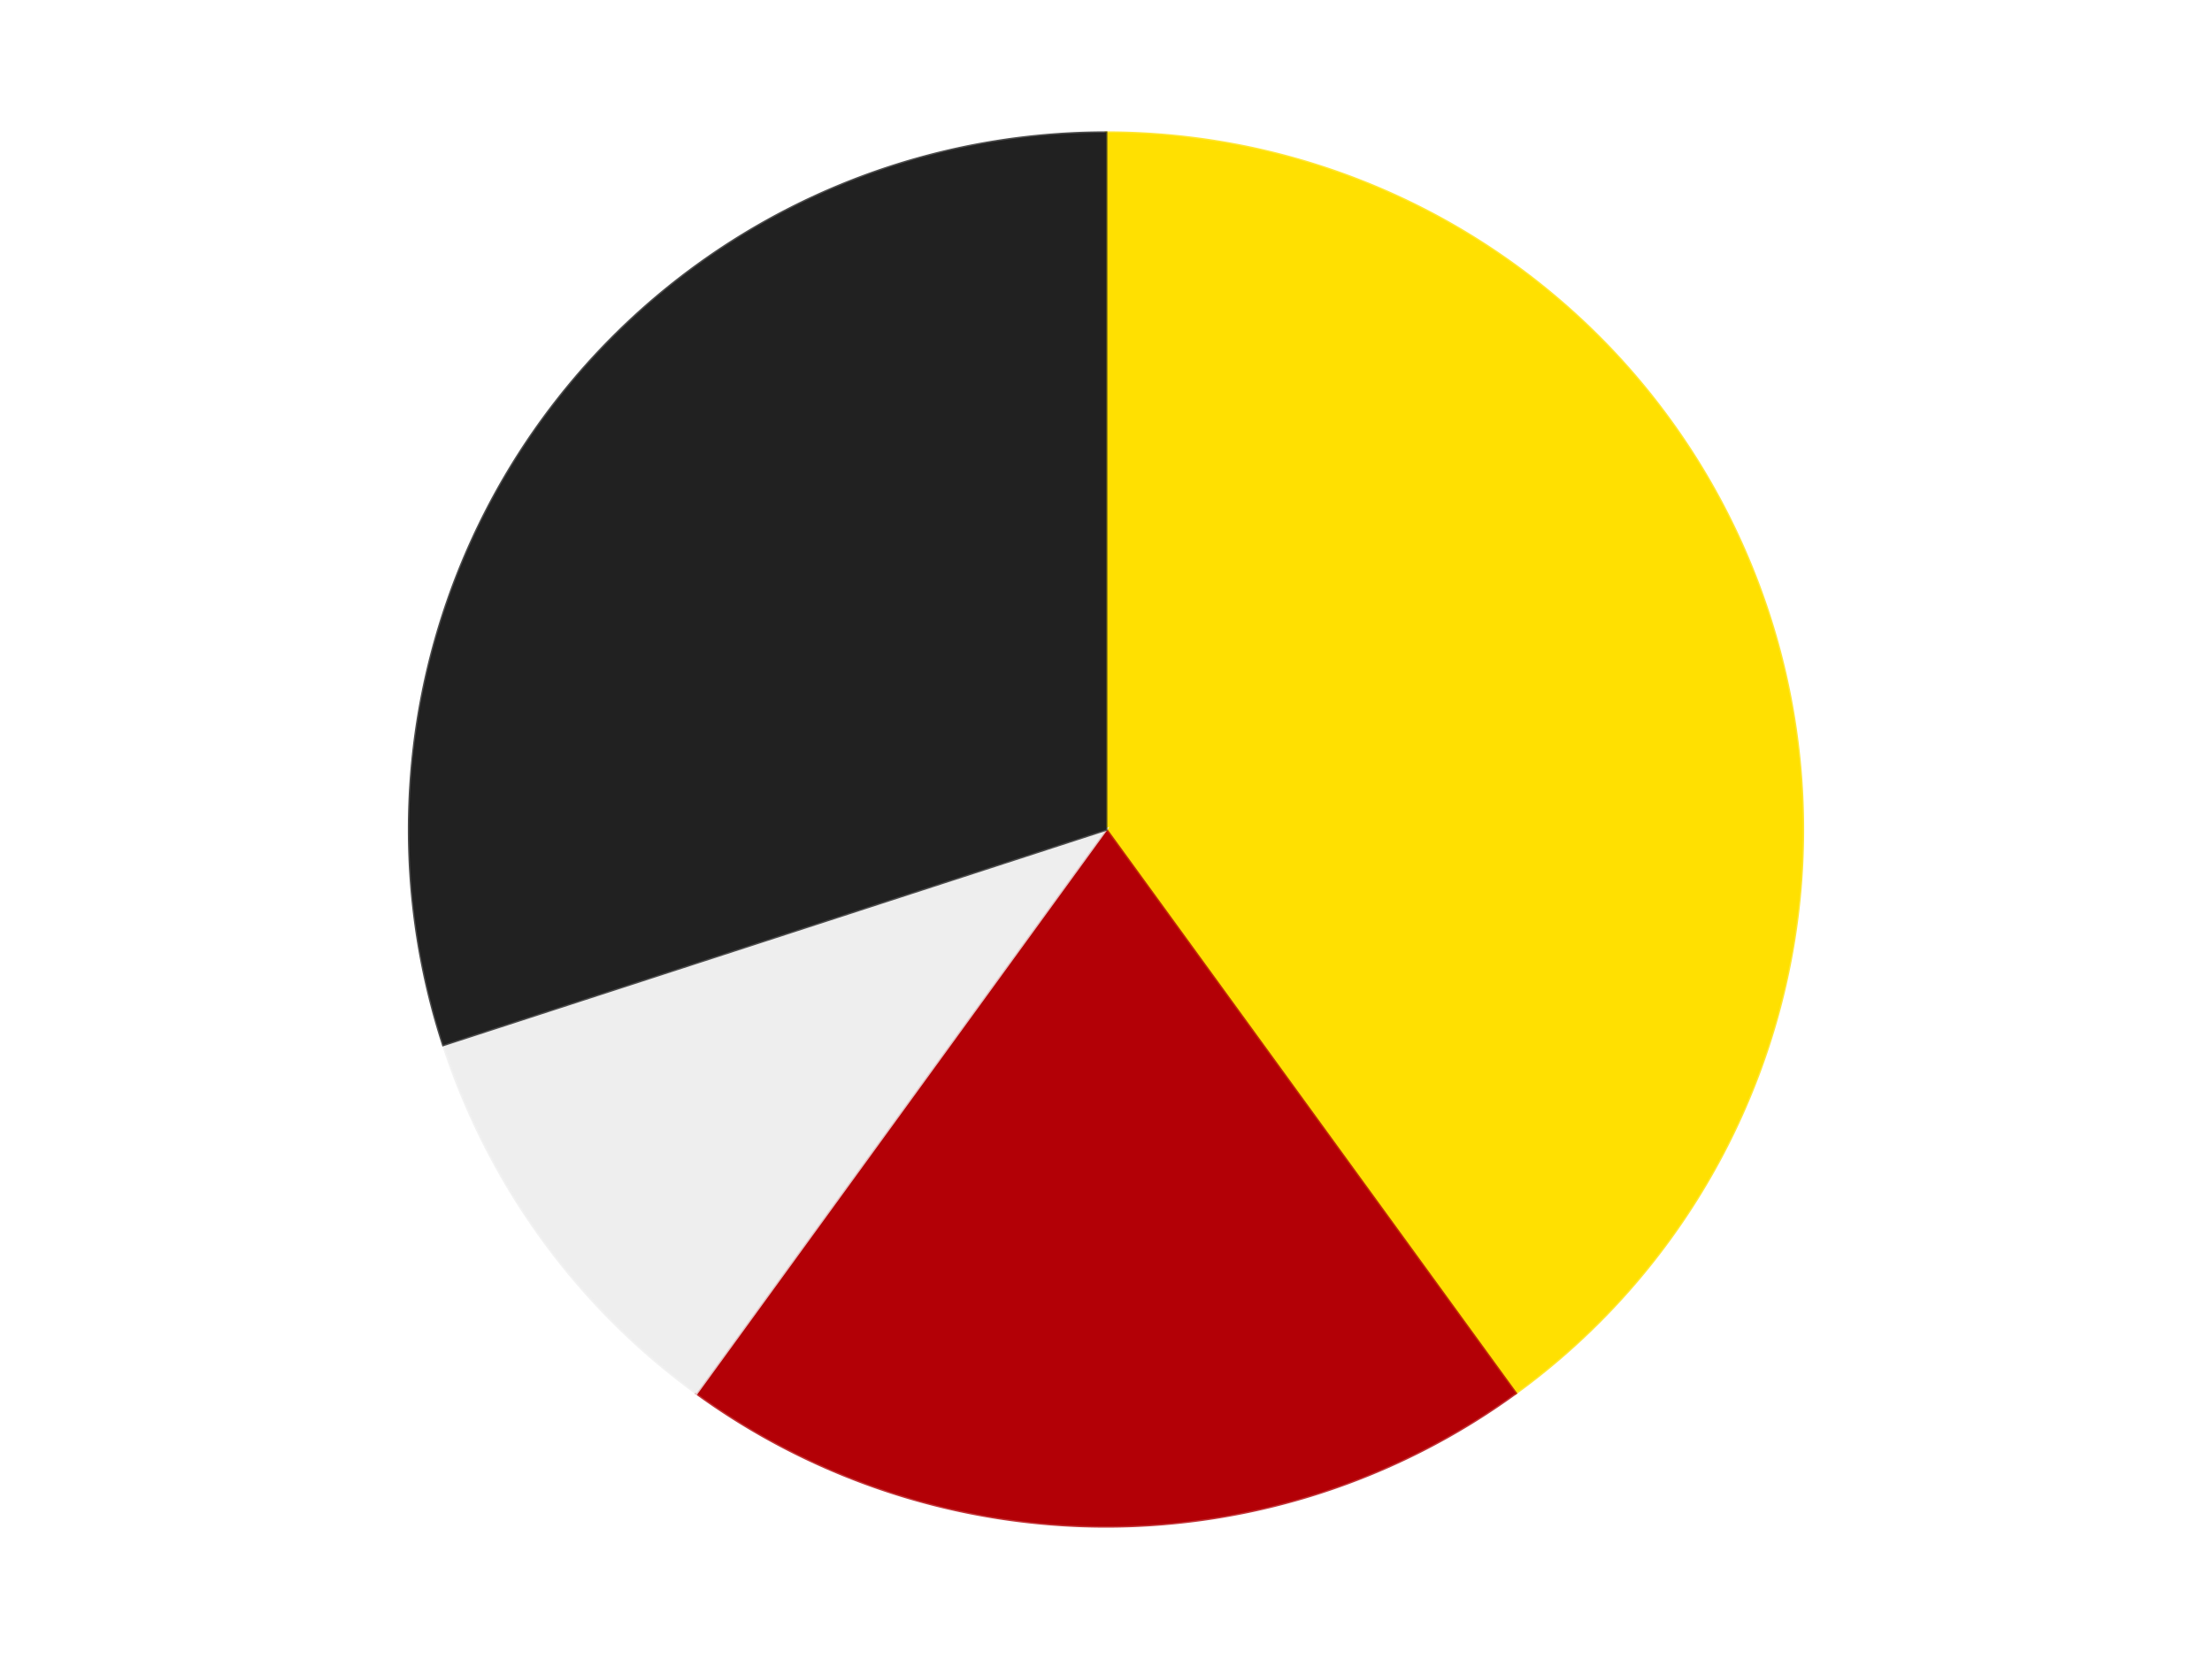 <?xml version='1.0' encoding='utf-8'?>
<svg xmlns="http://www.w3.org/2000/svg" xmlns:xlink="http://www.w3.org/1999/xlink" id="chart-cb606cbf-8a6f-4b3f-a43d-a4e0f13c112c" class="pygal-chart" viewBox="0 0 800 600"><!--Generated with pygal 3.0.4 (lxml) ©Kozea 2012-2016 on 2024-07-06--><!--http://pygal.org--><!--http://github.com/Kozea/pygal--><defs><style type="text/css">#chart-cb606cbf-8a6f-4b3f-a43d-a4e0f13c112c{-webkit-user-select:none;-webkit-font-smoothing:antialiased;font-family:Consolas,"Liberation Mono",Menlo,Courier,monospace}#chart-cb606cbf-8a6f-4b3f-a43d-a4e0f13c112c .title{font-family:Consolas,"Liberation Mono",Menlo,Courier,monospace;font-size:16px}#chart-cb606cbf-8a6f-4b3f-a43d-a4e0f13c112c .legends .legend text{font-family:Consolas,"Liberation Mono",Menlo,Courier,monospace;font-size:14px}#chart-cb606cbf-8a6f-4b3f-a43d-a4e0f13c112c .axis text{font-family:Consolas,"Liberation Mono",Menlo,Courier,monospace;font-size:10px}#chart-cb606cbf-8a6f-4b3f-a43d-a4e0f13c112c .axis text.major{font-family:Consolas,"Liberation Mono",Menlo,Courier,monospace;font-size:10px}#chart-cb606cbf-8a6f-4b3f-a43d-a4e0f13c112c .text-overlay text.value{font-family:Consolas,"Liberation Mono",Menlo,Courier,monospace;font-size:16px}#chart-cb606cbf-8a6f-4b3f-a43d-a4e0f13c112c .text-overlay text.label{font-family:Consolas,"Liberation Mono",Menlo,Courier,monospace;font-size:10px}#chart-cb606cbf-8a6f-4b3f-a43d-a4e0f13c112c .tooltip{font-family:Consolas,"Liberation Mono",Menlo,Courier,monospace;font-size:14px}#chart-cb606cbf-8a6f-4b3f-a43d-a4e0f13c112c text.no_data{font-family:Consolas,"Liberation Mono",Menlo,Courier,monospace;font-size:64px}
#chart-cb606cbf-8a6f-4b3f-a43d-a4e0f13c112c{background-color:transparent}#chart-cb606cbf-8a6f-4b3f-a43d-a4e0f13c112c path,#chart-cb606cbf-8a6f-4b3f-a43d-a4e0f13c112c line,#chart-cb606cbf-8a6f-4b3f-a43d-a4e0f13c112c rect,#chart-cb606cbf-8a6f-4b3f-a43d-a4e0f13c112c circle{-webkit-transition:150ms;-moz-transition:150ms;transition:150ms}#chart-cb606cbf-8a6f-4b3f-a43d-a4e0f13c112c .graph &gt; .background{fill:transparent}#chart-cb606cbf-8a6f-4b3f-a43d-a4e0f13c112c .plot &gt; .background{fill:transparent}#chart-cb606cbf-8a6f-4b3f-a43d-a4e0f13c112c .graph{fill:rgba(0,0,0,.87)}#chart-cb606cbf-8a6f-4b3f-a43d-a4e0f13c112c text.no_data{fill:rgba(0,0,0,1)}#chart-cb606cbf-8a6f-4b3f-a43d-a4e0f13c112c .title{fill:rgba(0,0,0,1)}#chart-cb606cbf-8a6f-4b3f-a43d-a4e0f13c112c .legends .legend text{fill:rgba(0,0,0,.87)}#chart-cb606cbf-8a6f-4b3f-a43d-a4e0f13c112c .legends .legend:hover text{fill:rgba(0,0,0,1)}#chart-cb606cbf-8a6f-4b3f-a43d-a4e0f13c112c .axis .line{stroke:rgba(0,0,0,1)}#chart-cb606cbf-8a6f-4b3f-a43d-a4e0f13c112c .axis .guide.line{stroke:rgba(0,0,0,.54)}#chart-cb606cbf-8a6f-4b3f-a43d-a4e0f13c112c .axis .major.line{stroke:rgba(0,0,0,.87)}#chart-cb606cbf-8a6f-4b3f-a43d-a4e0f13c112c .axis text.major{fill:rgba(0,0,0,1)}#chart-cb606cbf-8a6f-4b3f-a43d-a4e0f13c112c .axis.y .guides:hover .guide.line,#chart-cb606cbf-8a6f-4b3f-a43d-a4e0f13c112c .line-graph .axis.x .guides:hover .guide.line,#chart-cb606cbf-8a6f-4b3f-a43d-a4e0f13c112c .stackedline-graph .axis.x .guides:hover .guide.line,#chart-cb606cbf-8a6f-4b3f-a43d-a4e0f13c112c .xy-graph .axis.x .guides:hover .guide.line{stroke:rgba(0,0,0,1)}#chart-cb606cbf-8a6f-4b3f-a43d-a4e0f13c112c .axis .guides:hover text{fill:rgba(0,0,0,1)}#chart-cb606cbf-8a6f-4b3f-a43d-a4e0f13c112c .reactive{fill-opacity:1.0;stroke-opacity:.8;stroke-width:1}#chart-cb606cbf-8a6f-4b3f-a43d-a4e0f13c112c .ci{stroke:rgba(0,0,0,.87)}#chart-cb606cbf-8a6f-4b3f-a43d-a4e0f13c112c .reactive.active,#chart-cb606cbf-8a6f-4b3f-a43d-a4e0f13c112c .active .reactive{fill-opacity:0.6;stroke-opacity:.9;stroke-width:4}#chart-cb606cbf-8a6f-4b3f-a43d-a4e0f13c112c .ci .reactive.active{stroke-width:1.5}#chart-cb606cbf-8a6f-4b3f-a43d-a4e0f13c112c .series text{fill:rgba(0,0,0,1)}#chart-cb606cbf-8a6f-4b3f-a43d-a4e0f13c112c .tooltip rect{fill:transparent;stroke:rgba(0,0,0,1);-webkit-transition:opacity 150ms;-moz-transition:opacity 150ms;transition:opacity 150ms}#chart-cb606cbf-8a6f-4b3f-a43d-a4e0f13c112c .tooltip .label{fill:rgba(0,0,0,.87)}#chart-cb606cbf-8a6f-4b3f-a43d-a4e0f13c112c .tooltip .label{fill:rgba(0,0,0,.87)}#chart-cb606cbf-8a6f-4b3f-a43d-a4e0f13c112c .tooltip .legend{font-size:.8em;fill:rgba(0,0,0,.54)}#chart-cb606cbf-8a6f-4b3f-a43d-a4e0f13c112c .tooltip .x_label{font-size:.6em;fill:rgba(0,0,0,1)}#chart-cb606cbf-8a6f-4b3f-a43d-a4e0f13c112c .tooltip .xlink{font-size:.5em;text-decoration:underline}#chart-cb606cbf-8a6f-4b3f-a43d-a4e0f13c112c .tooltip .value{font-size:1.5em}#chart-cb606cbf-8a6f-4b3f-a43d-a4e0f13c112c .bound{font-size:.5em}#chart-cb606cbf-8a6f-4b3f-a43d-a4e0f13c112c .max-value{font-size:.75em;fill:rgba(0,0,0,.54)}#chart-cb606cbf-8a6f-4b3f-a43d-a4e0f13c112c .map-element{fill:transparent;stroke:rgba(0,0,0,.54) !important}#chart-cb606cbf-8a6f-4b3f-a43d-a4e0f13c112c .map-element .reactive{fill-opacity:inherit;stroke-opacity:inherit}#chart-cb606cbf-8a6f-4b3f-a43d-a4e0f13c112c .color-0,#chart-cb606cbf-8a6f-4b3f-a43d-a4e0f13c112c .color-0 a:visited{stroke:#F44336;fill:#F44336}#chart-cb606cbf-8a6f-4b3f-a43d-a4e0f13c112c .color-1,#chart-cb606cbf-8a6f-4b3f-a43d-a4e0f13c112c .color-1 a:visited{stroke:#3F51B5;fill:#3F51B5}#chart-cb606cbf-8a6f-4b3f-a43d-a4e0f13c112c .color-2,#chart-cb606cbf-8a6f-4b3f-a43d-a4e0f13c112c .color-2 a:visited{stroke:#009688;fill:#009688}#chart-cb606cbf-8a6f-4b3f-a43d-a4e0f13c112c .color-3,#chart-cb606cbf-8a6f-4b3f-a43d-a4e0f13c112c .color-3 a:visited{stroke:#FFC107;fill:#FFC107}#chart-cb606cbf-8a6f-4b3f-a43d-a4e0f13c112c .text-overlay .color-0 text{fill:black}#chart-cb606cbf-8a6f-4b3f-a43d-a4e0f13c112c .text-overlay .color-1 text{fill:black}#chart-cb606cbf-8a6f-4b3f-a43d-a4e0f13c112c .text-overlay .color-2 text{fill:black}#chart-cb606cbf-8a6f-4b3f-a43d-a4e0f13c112c .text-overlay .color-3 text{fill:black}
#chart-cb606cbf-8a6f-4b3f-a43d-a4e0f13c112c text.no_data{text-anchor:middle}#chart-cb606cbf-8a6f-4b3f-a43d-a4e0f13c112c .guide.line{fill:none}#chart-cb606cbf-8a6f-4b3f-a43d-a4e0f13c112c .centered{text-anchor:middle}#chart-cb606cbf-8a6f-4b3f-a43d-a4e0f13c112c .title{text-anchor:middle}#chart-cb606cbf-8a6f-4b3f-a43d-a4e0f13c112c .legends .legend text{fill-opacity:1}#chart-cb606cbf-8a6f-4b3f-a43d-a4e0f13c112c .axis.x text{text-anchor:middle}#chart-cb606cbf-8a6f-4b3f-a43d-a4e0f13c112c .axis.x:not(.web) text[transform]{text-anchor:start}#chart-cb606cbf-8a6f-4b3f-a43d-a4e0f13c112c .axis.x:not(.web) text[transform].backwards{text-anchor:end}#chart-cb606cbf-8a6f-4b3f-a43d-a4e0f13c112c .axis.y text{text-anchor:end}#chart-cb606cbf-8a6f-4b3f-a43d-a4e0f13c112c .axis.y text[transform].backwards{text-anchor:start}#chart-cb606cbf-8a6f-4b3f-a43d-a4e0f13c112c .axis.y2 text{text-anchor:start}#chart-cb606cbf-8a6f-4b3f-a43d-a4e0f13c112c .axis.y2 text[transform].backwards{text-anchor:end}#chart-cb606cbf-8a6f-4b3f-a43d-a4e0f13c112c .axis .guide.line{stroke-dasharray:4,4;stroke:black}#chart-cb606cbf-8a6f-4b3f-a43d-a4e0f13c112c .axis .major.guide.line{stroke-dasharray:6,6;stroke:black}#chart-cb606cbf-8a6f-4b3f-a43d-a4e0f13c112c .horizontal .axis.y .guide.line,#chart-cb606cbf-8a6f-4b3f-a43d-a4e0f13c112c .horizontal .axis.y2 .guide.line,#chart-cb606cbf-8a6f-4b3f-a43d-a4e0f13c112c .vertical .axis.x .guide.line{opacity:0}#chart-cb606cbf-8a6f-4b3f-a43d-a4e0f13c112c .horizontal .axis.always_show .guide.line,#chart-cb606cbf-8a6f-4b3f-a43d-a4e0f13c112c .vertical .axis.always_show .guide.line{opacity:1 !important}#chart-cb606cbf-8a6f-4b3f-a43d-a4e0f13c112c .axis.y .guides:hover .guide.line,#chart-cb606cbf-8a6f-4b3f-a43d-a4e0f13c112c .axis.y2 .guides:hover .guide.line,#chart-cb606cbf-8a6f-4b3f-a43d-a4e0f13c112c .axis.x .guides:hover .guide.line{opacity:1}#chart-cb606cbf-8a6f-4b3f-a43d-a4e0f13c112c .axis .guides:hover text{opacity:1}#chart-cb606cbf-8a6f-4b3f-a43d-a4e0f13c112c .nofill{fill:none}#chart-cb606cbf-8a6f-4b3f-a43d-a4e0f13c112c .subtle-fill{fill-opacity:.2}#chart-cb606cbf-8a6f-4b3f-a43d-a4e0f13c112c .dot{stroke-width:1px;fill-opacity:1;stroke-opacity:1}#chart-cb606cbf-8a6f-4b3f-a43d-a4e0f13c112c .dot.active{stroke-width:5px}#chart-cb606cbf-8a6f-4b3f-a43d-a4e0f13c112c .dot.negative{fill:transparent}#chart-cb606cbf-8a6f-4b3f-a43d-a4e0f13c112c text,#chart-cb606cbf-8a6f-4b3f-a43d-a4e0f13c112c tspan{stroke:none !important}#chart-cb606cbf-8a6f-4b3f-a43d-a4e0f13c112c .series text.active{opacity:1}#chart-cb606cbf-8a6f-4b3f-a43d-a4e0f13c112c .tooltip rect{fill-opacity:.95;stroke-width:.5}#chart-cb606cbf-8a6f-4b3f-a43d-a4e0f13c112c .tooltip text{fill-opacity:1}#chart-cb606cbf-8a6f-4b3f-a43d-a4e0f13c112c .showable{visibility:hidden}#chart-cb606cbf-8a6f-4b3f-a43d-a4e0f13c112c .showable.shown{visibility:visible}#chart-cb606cbf-8a6f-4b3f-a43d-a4e0f13c112c .gauge-background{fill:rgba(229,229,229,1);stroke:none}#chart-cb606cbf-8a6f-4b3f-a43d-a4e0f13c112c .bg-lines{stroke:transparent;stroke-width:2px}</style><script type="text/javascript">window.pygal = window.pygal || {};window.pygal.config = window.pygal.config || {};window.pygal.config['cb606cbf-8a6f-4b3f-a43d-a4e0f13c112c'] = {"allow_interruptions": false, "box_mode": "extremes", "classes": ["pygal-chart"], "css": ["file://style.css", "file://graph.css"], "defs": [], "disable_xml_declaration": false, "dots_size": 2.5, "dynamic_print_values": false, "explicit_size": false, "fill": false, "force_uri_protocol": "https", "formatter": null, "half_pie": false, "height": 600, "include_x_axis": false, "inner_radius": 0, "interpolate": null, "interpolation_parameters": {}, "interpolation_precision": 250, "inverse_y_axis": false, "js": ["//kozea.github.io/pygal.js/2.0.x/pygal-tooltips.min.js"], "legend_at_bottom": false, "legend_at_bottom_columns": null, "legend_box_size": 12, "logarithmic": false, "margin": 20, "margin_bottom": null, "margin_left": null, "margin_right": null, "margin_top": null, "max_scale": 16, "min_scale": 4, "missing_value_fill_truncation": "x", "no_data_text": "No data", "no_prefix": false, "order_min": null, "pretty_print": false, "print_labels": false, "print_values": false, "print_values_position": "center", "print_zeroes": true, "range": null, "rounded_bars": null, "secondary_range": null, "show_dots": true, "show_legend": false, "show_minor_x_labels": true, "show_minor_y_labels": true, "show_only_major_dots": false, "show_x_guides": false, "show_x_labels": true, "show_y_guides": true, "show_y_labels": true, "spacing": 10, "stack_from_top": false, "strict": false, "stroke": true, "stroke_style": null, "style": {"background": "transparent", "ci_colors": [], "colors": ["#F44336", "#3F51B5", "#009688", "#FFC107", "#FF5722", "#9C27B0", "#03A9F4", "#8BC34A", "#FF9800", "#E91E63", "#2196F3", "#4CAF50", "#FFEB3B", "#673AB7", "#00BCD4", "#CDDC39", "#9E9E9E", "#607D8B"], "dot_opacity": "1", "font_family": "Consolas, \"Liberation Mono\", Menlo, Courier, monospace", "foreground": "rgba(0, 0, 0, .87)", "foreground_strong": "rgba(0, 0, 0, 1)", "foreground_subtle": "rgba(0, 0, 0, .54)", "guide_stroke_color": "black", "guide_stroke_dasharray": "4,4", "label_font_family": "Consolas, \"Liberation Mono\", Menlo, Courier, monospace", "label_font_size": 10, "legend_font_family": "Consolas, \"Liberation Mono\", Menlo, Courier, monospace", "legend_font_size": 14, "major_guide_stroke_color": "black", "major_guide_stroke_dasharray": "6,6", "major_label_font_family": "Consolas, \"Liberation Mono\", Menlo, Courier, monospace", "major_label_font_size": 10, "no_data_font_family": "Consolas, \"Liberation Mono\", Menlo, Courier, monospace", "no_data_font_size": 64, "opacity": "1.0", "opacity_hover": "0.6", "plot_background": "transparent", "stroke_opacity": ".8", "stroke_opacity_hover": ".9", "stroke_width": "1", "stroke_width_hover": "4", "title_font_family": "Consolas, \"Liberation Mono\", Menlo, Courier, monospace", "title_font_size": 16, "tooltip_font_family": "Consolas, \"Liberation Mono\", Menlo, Courier, monospace", "tooltip_font_size": 14, "transition": "150ms", "value_background": "rgba(229, 229, 229, 1)", "value_colors": [], "value_font_family": "Consolas, \"Liberation Mono\", Menlo, Courier, monospace", "value_font_size": 16, "value_label_font_family": "Consolas, \"Liberation Mono\", Menlo, Courier, monospace", "value_label_font_size": 10}, "title": null, "tooltip_border_radius": 0, "tooltip_fancy_mode": true, "truncate_label": null, "truncate_legend": null, "width": 800, "x_label_rotation": 0, "x_labels": null, "x_labels_major": null, "x_labels_major_count": null, "x_labels_major_every": null, "x_title": null, "xrange": null, "y_label_rotation": 0, "y_labels": null, "y_labels_major": null, "y_labels_major_count": null, "y_labels_major_every": null, "y_title": null, "zero": 0, "legends": ["Yellow", "Red", "Trans-Clear", "Black"]}</script><script type="text/javascript" xlink:href="https://kozea.github.io/pygal.js/2.0.x/pygal-tooltips.min.js"/></defs><title>Pygal</title><g class="graph pie-graph vertical"><rect x="0" y="0" width="800" height="600" class="background"/><g transform="translate(20, 20)" class="plot"><rect x="0" y="0" width="760" height="560" class="background"/><g class="series serie-0 color-0"><g class="slices"><g class="slice" style="fill: #FFE001; stroke: #FFE001"><path d="M380 28 A252 252 0 0 1 528.122 483.872 L380 280 A0 0 0 0 0 380 280 z" class="slice reactive tooltip-trigger"/><desc class="value">4</desc><desc class="x centered">499.83312105318936</desc><desc class="y centered">241.0638587087566</desc></g></g></g><g class="series serie-1 color-1"><g class="slices"><g class="slice" style="fill: #B30006; stroke: #B30006"><path d="M528.122 483.872 A252 252 0 0 1 231.878 483.872 L380 280 A0 0 0 0 0 380 280 z" class="slice reactive tooltip-trigger"/><desc class="value">2</desc><desc class="x centered">380.0</desc><desc class="y centered">406.0</desc></g></g></g><g class="series serie-2 color-2"><g class="slices"><g class="slice" style="fill: #EEEEEE; stroke: #EEEEEE"><path d="M231.878 483.872 A252 252 0 0 1 140.334 357.872 L380 280 A0 0 0 0 0 380 280 z" class="slice reactive tooltip-trigger"/><desc class="value">1</desc><desc class="x centered">278.06385870875664</desc><desc class="y centered">354.06094178885166</desc></g></g></g><g class="series serie-3 color-3"><g class="slices"><g class="slice" style="fill: #212121; stroke: #212121"><path d="M140.334 357.872 A252 252 0 0 1 380 28 L380 280 A0 0 0 0 0 380 280 z" class="slice reactive tooltip-trigger"/><desc class="value">3</desc><desc class="x centered">278.0638587087566</desc><desc class="y centered">205.9390582111484</desc></g></g></g></g><g class="titles"/><g transform="translate(20, 20)" class="plot overlay"><g class="series serie-0 color-0"/><g class="series serie-1 color-1"/><g class="series serie-2 color-2"/><g class="series serie-3 color-3"/></g><g transform="translate(20, 20)" class="plot text-overlay"><g class="series serie-0 color-0"/><g class="series serie-1 color-1"/><g class="series serie-2 color-2"/><g class="series serie-3 color-3"/></g><g transform="translate(20, 20)" class="plot tooltip-overlay"><g transform="translate(0 0)" style="opacity: 0" class="tooltip"><rect rx="0" ry="0" width="0" height="0" class="tooltip-box"/><g class="text"/></g></g></g></svg>